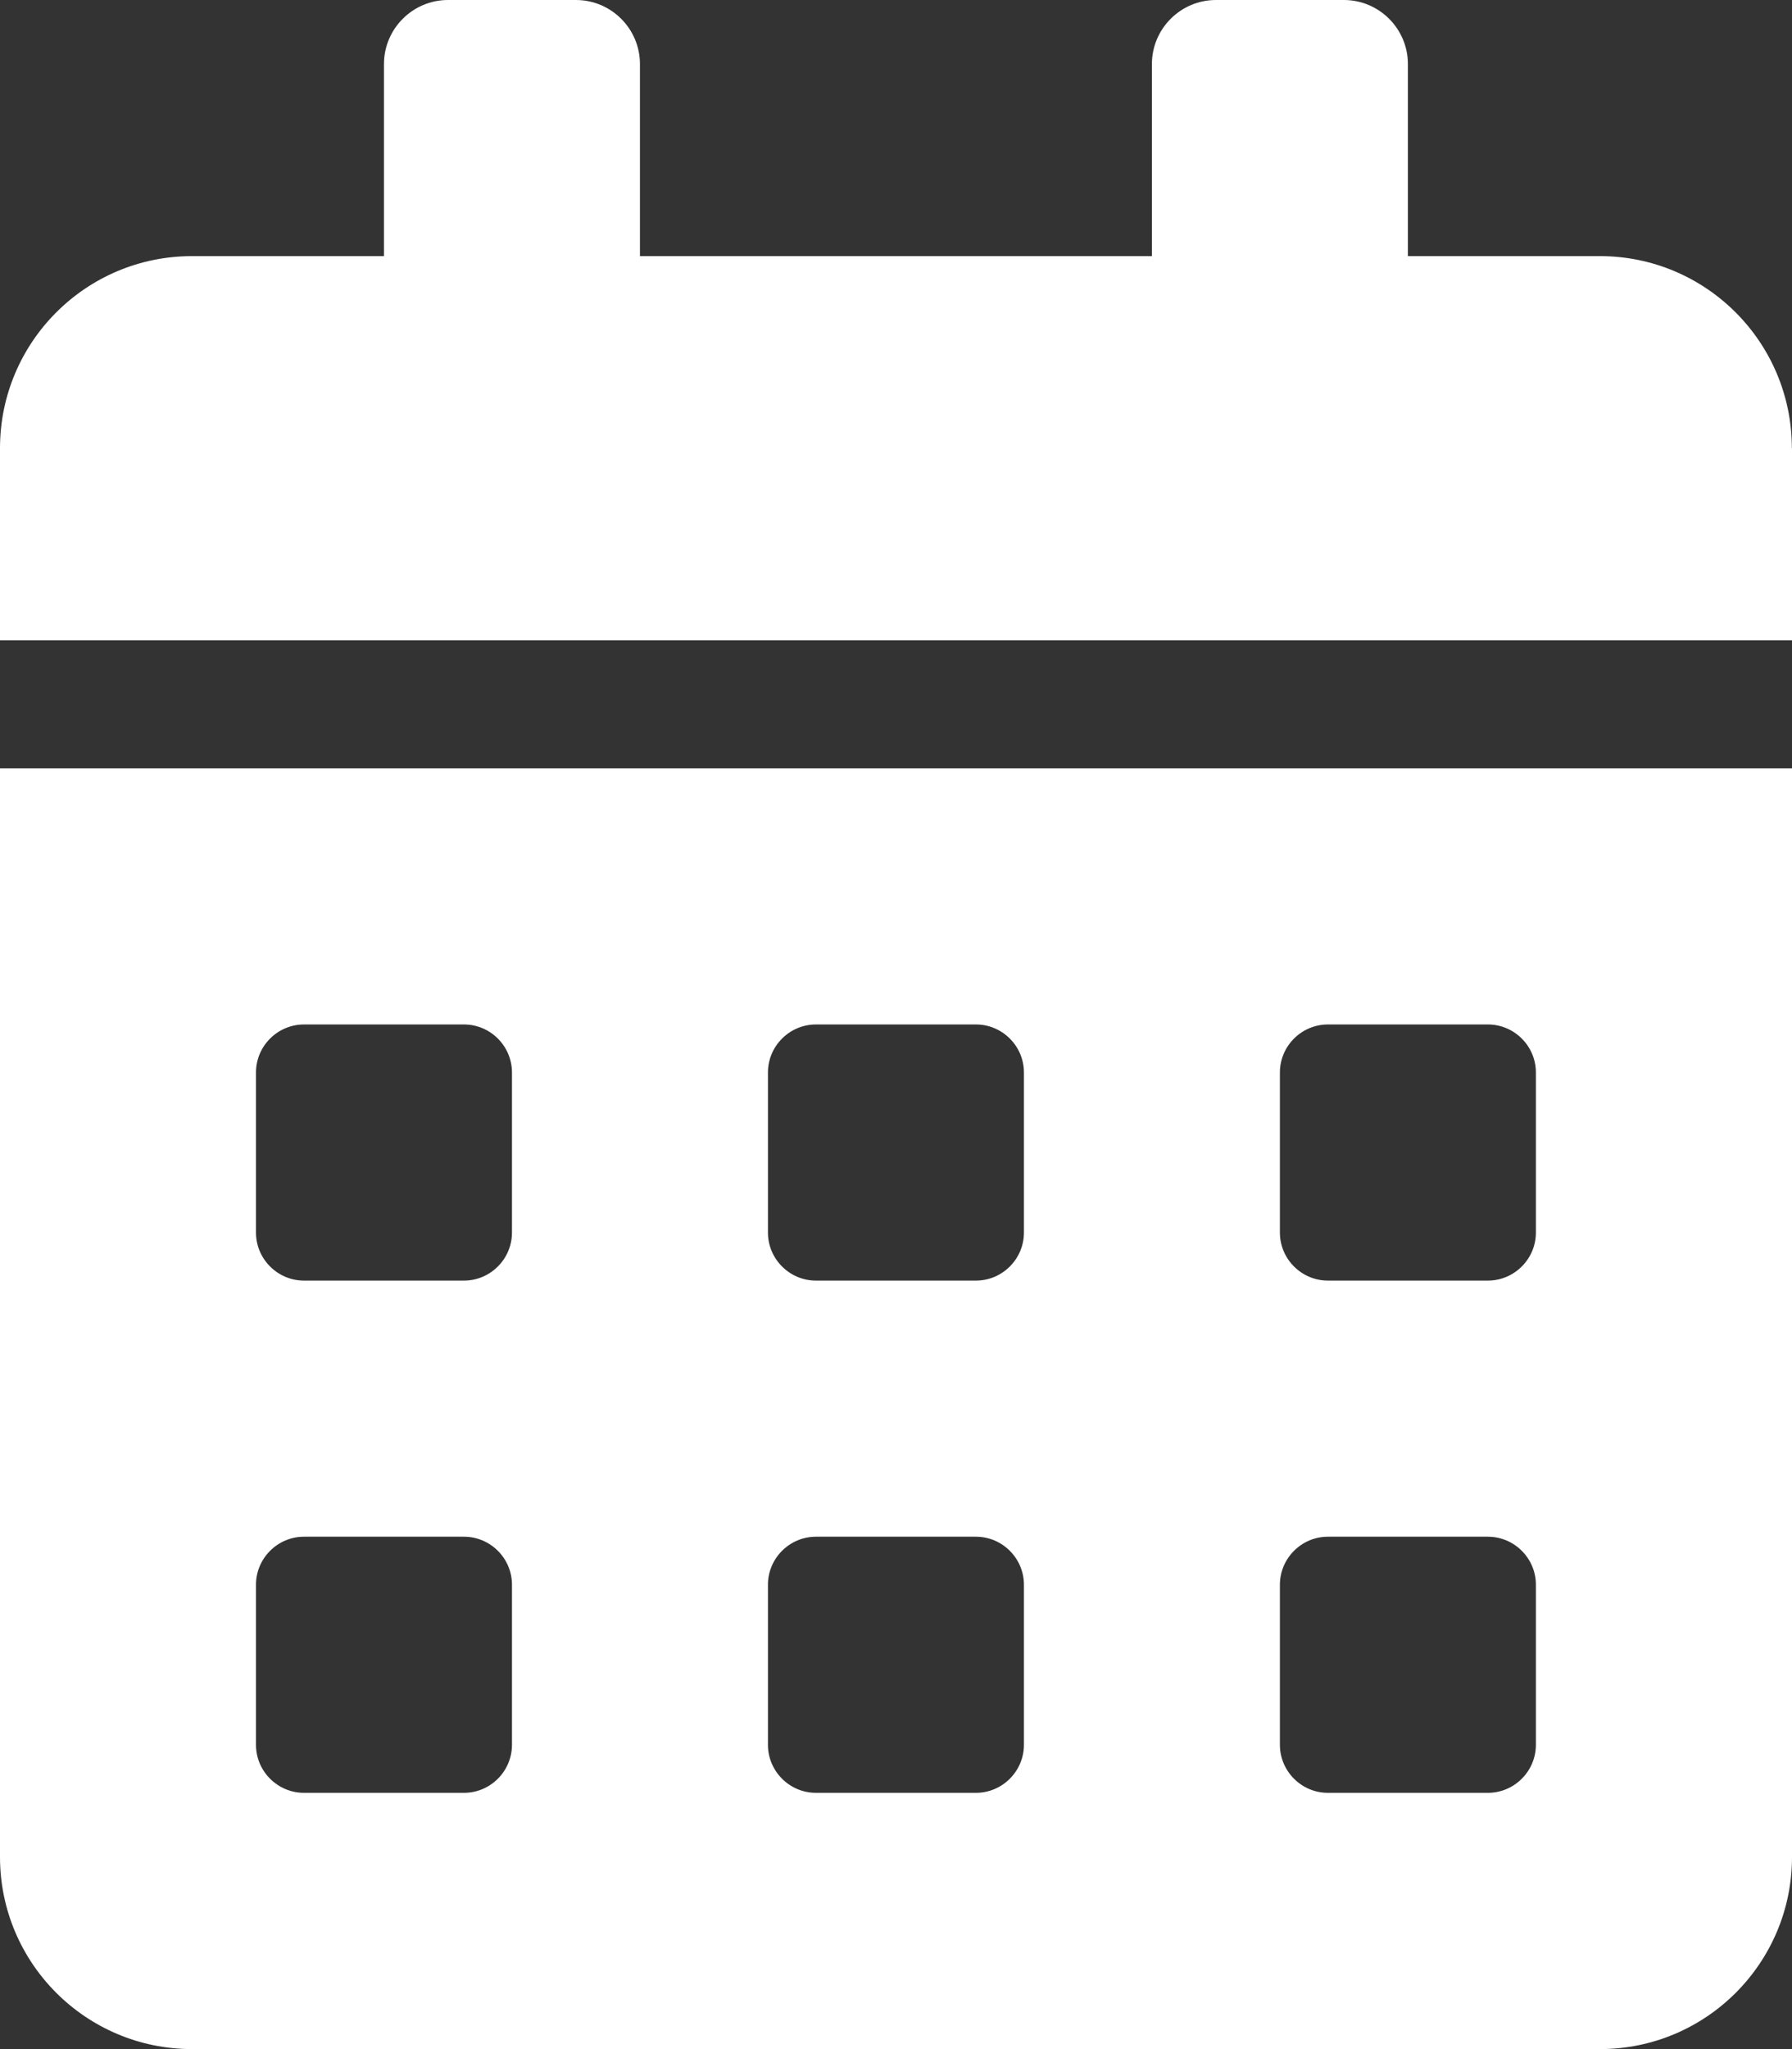 <?xml version="1.0" encoding="UTF-8"?> <svg xmlns="http://www.w3.org/2000/svg" id="Layer_2" viewBox="0 0 135.25 154.57"><rect x="0" y="0" width="135.25" height="154.57" fill="#333333" stroke="none"/><defs><style>.cls-1{fill:#fff;}</style></defs><g id="Layer_1-2"><path class="cls-1" d="m135.25,33.81v14.49H0v-14.49c0-8,6.49-14.49,14.49-14.49h14.49V4.83c0-2.66,2.17-4.83,4.83-4.83h9.66c2.66,0,4.83,2.17,4.83,4.83v14.49h38.64V4.83c0-2.66,2.17-4.83,4.83-4.83h9.66c2.66,0,4.83,2.17,4.83,4.83v14.49h14.49c8,0,14.49,6.49,14.49,14.49ZM0,57.96h135.25v82.12c0,8-6.49,14.49-14.49,14.49H14.49c-8,0-14.49-6.49-14.49-14.49V57.96Zm19.32,35.02c0,1.99,1.63,3.62,3.62,3.62h12.08c1.99,0,3.62-1.63,3.62-3.62v-12.08c0-1.99-1.63-3.62-3.62-3.62h-12.08c-1.99,0-3.62,1.63-3.62,3.62v12.08Zm0,38.64c0,1.99,1.63,3.62,3.62,3.62h12.08c1.99,0,3.62-1.63,3.62-3.62v-12.08c0-1.99-1.63-3.62-3.62-3.62h-12.08c-1.99,0-3.62,1.63-3.62,3.62v12.08Zm38.64-38.64c0,1.99,1.63,3.62,3.62,3.62h12.08c1.99,0,3.62-1.63,3.62-3.62v-12.08c0-1.99-1.63-3.62-3.62-3.62h-12.08c-1.99,0-3.62,1.63-3.62,3.62v12.08Zm0,38.64c0,1.99,1.63,3.62,3.62,3.62h12.08c1.99,0,3.62-1.63,3.62-3.62v-12.08c0-1.99-1.63-3.62-3.62-3.62h-12.08c-1.99,0-3.62,1.63-3.62,3.62v12.08Zm38.64-38.64c0,1.99,1.63,3.62,3.62,3.62h12.08c1.99,0,3.62-1.63,3.62-3.62v-12.08c0-1.99-1.63-3.62-3.62-3.62h-12.08c-1.99,0-3.62,1.63-3.62,3.62v12.08Zm0,38.64c0,1.99,1.63,3.62,3.62,3.62h12.08c1.99,0,3.62-1.63,3.62-3.62v-12.08c0-1.99-1.63-3.62-3.62-3.62h-12.08c-1.99,0-3.62,1.63-3.62,3.62v12.08Z"></path></g></svg> 